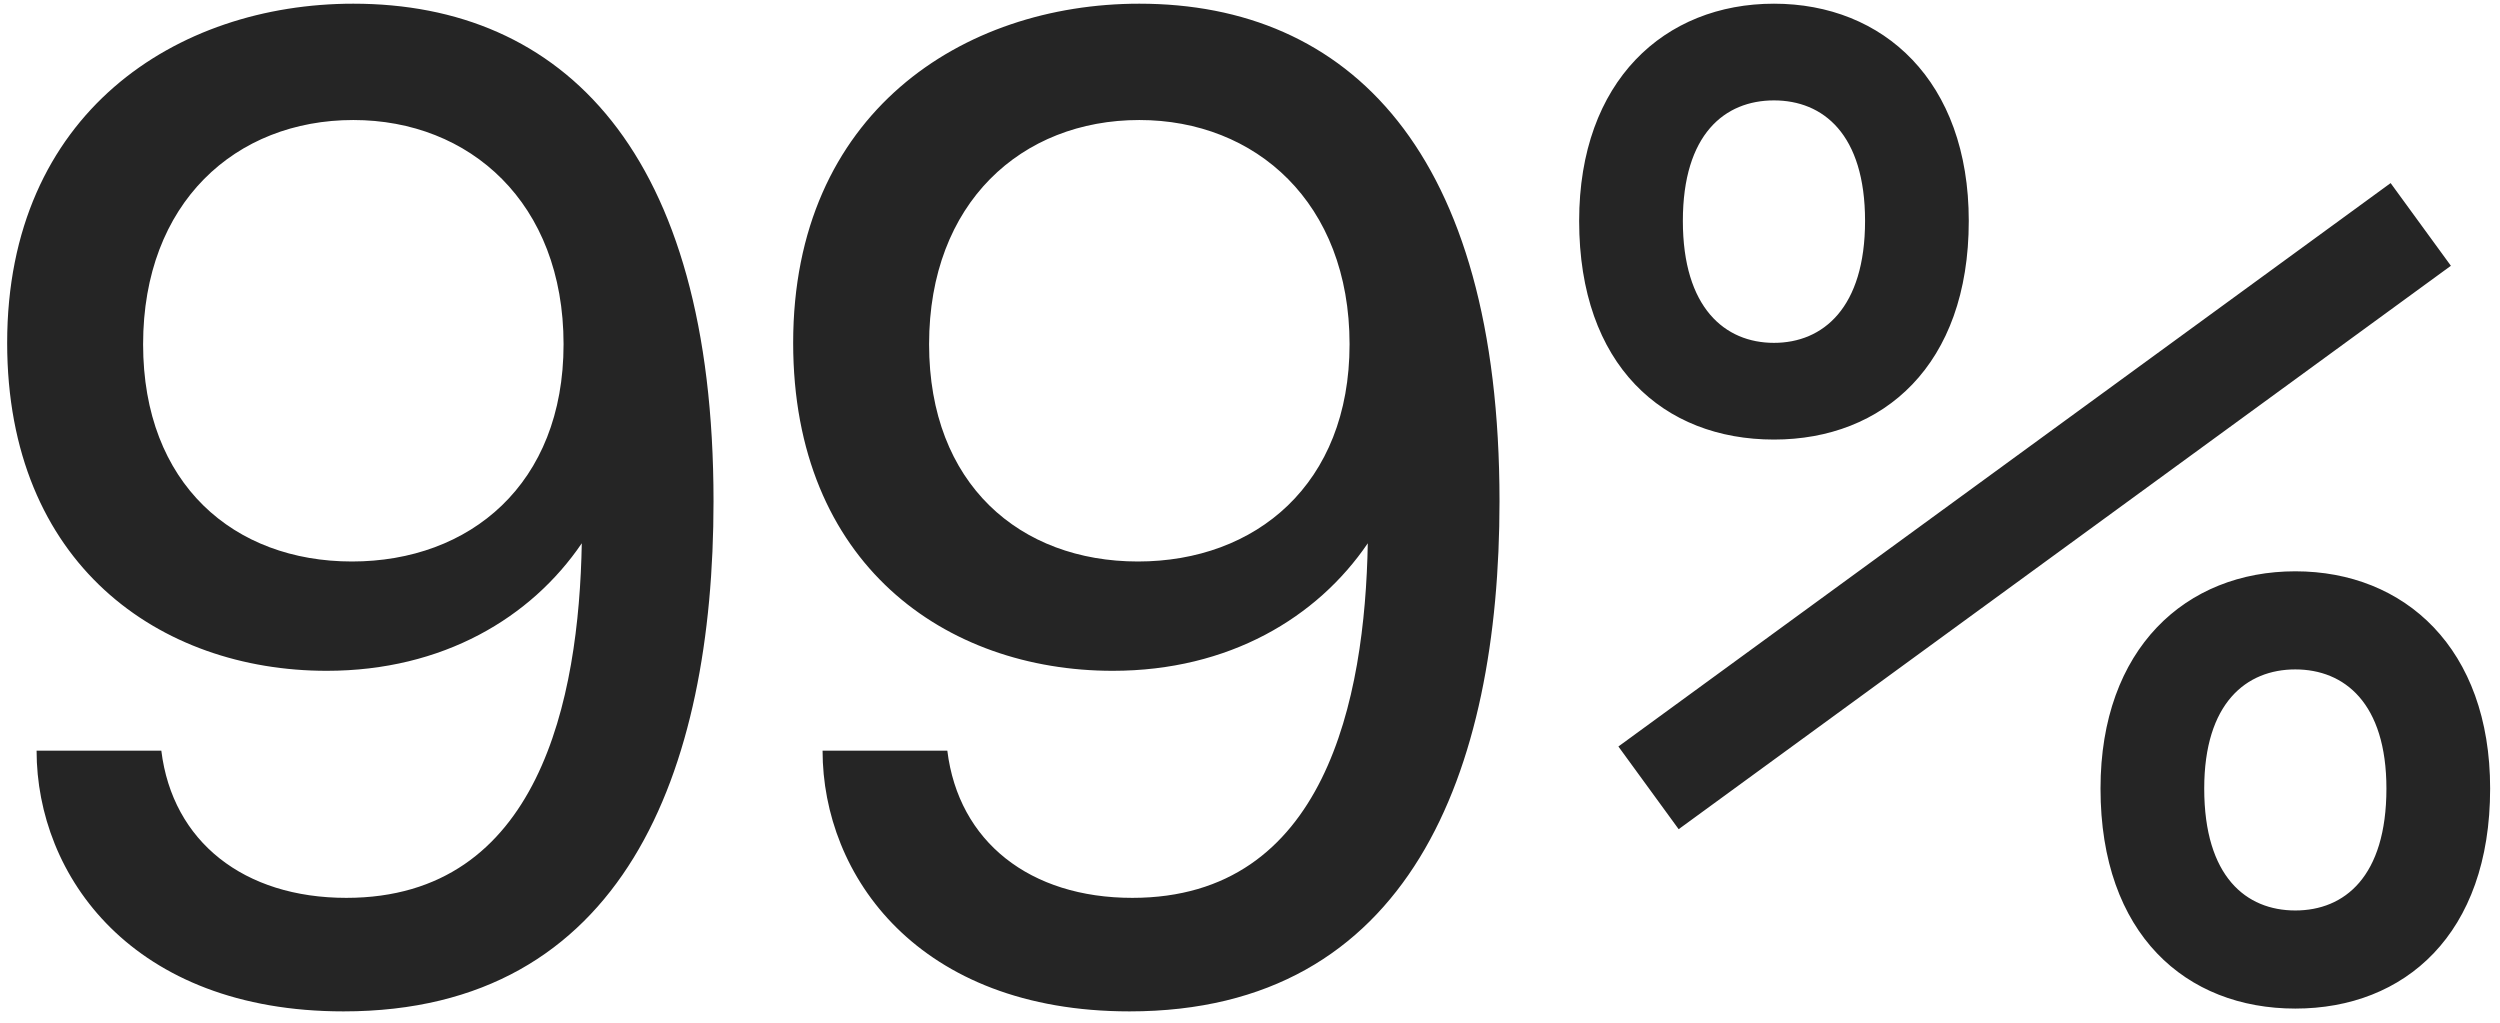 <svg xmlns="http://www.w3.org/2000/svg" fill="none" viewBox="0 0 132 54" height="54" width="132">
<path fill="#252525" d="M18.656 0.195C29.682 0.195 37.674 7.965 37.674 26.465C37.674 40.747 32.938 53.401 18.138 53.401C6.964 53.401 1.932 46.223 1.932 39.637H8.518C9.11 44.447 12.884 47.407 18.286 47.407C28.498 47.407 30.57 36.899 30.718 28.685C28.054 32.607 23.392 35.419 17.25 35.419C8.444 35.419 0.378 29.795 0.378 18.103C0.378 5.967 9.332 0.195 18.656 0.195ZM7.556 18.177C7.556 25.577 12.366 29.647 18.582 29.647C24.798 29.647 29.756 25.577 29.756 18.177C29.756 10.703 24.798 6.337 18.656 6.337C12.44 6.337 7.556 10.703 7.556 18.177ZM60.157 0.195C71.183 0.195 79.174 7.965 79.174 26.465C79.174 40.747 74.439 53.401 59.639 53.401C48.465 53.401 43.432 46.223 43.432 39.637H50.019C50.611 44.447 54.385 47.407 59.786 47.407C69.999 47.407 72.07 36.899 72.219 28.685C69.555 32.607 64.892 35.419 58.751 35.419C49.944 35.419 41.879 29.795 41.879 18.103C41.879 5.967 50.833 0.195 60.157 0.195ZM49.056 18.177C49.056 25.577 53.867 29.647 60.083 29.647C66.299 29.647 71.257 25.577 71.257 18.177C71.257 10.703 66.299 6.337 60.157 6.337C53.941 6.337 49.056 10.703 49.056 18.177ZM88.633 43.781L85.451 39.415L126.225 9.667L129.407 14.033L88.633 43.781ZM83.379 11.665C83.379 4.265 87.893 0.195 93.665 0.195C99.437 0.195 103.951 4.265 103.951 11.665C103.951 19.287 99.437 23.209 93.665 23.209C87.819 23.209 83.379 19.287 83.379 11.665ZM88.855 11.665C88.855 16.253 91.075 18.103 93.665 18.103C96.255 18.103 98.475 16.253 98.475 11.665C98.475 7.077 96.255 5.301 93.665 5.301C91.075 5.301 88.855 7.077 88.855 11.665ZM110.907 41.635C110.907 34.235 115.421 30.165 121.193 30.165C126.965 30.165 131.479 34.235 131.479 41.635C131.479 49.331 126.965 53.253 121.193 53.253C115.421 53.253 110.907 49.331 110.907 41.635ZM116.383 41.635C116.383 46.297 118.603 48.073 121.193 48.073C123.783 48.073 126.003 46.297 126.003 41.635C126.003 37.121 123.783 35.345 121.193 35.345C118.603 35.345 116.383 37.121 116.383 41.635Z"></path>
</svg>
